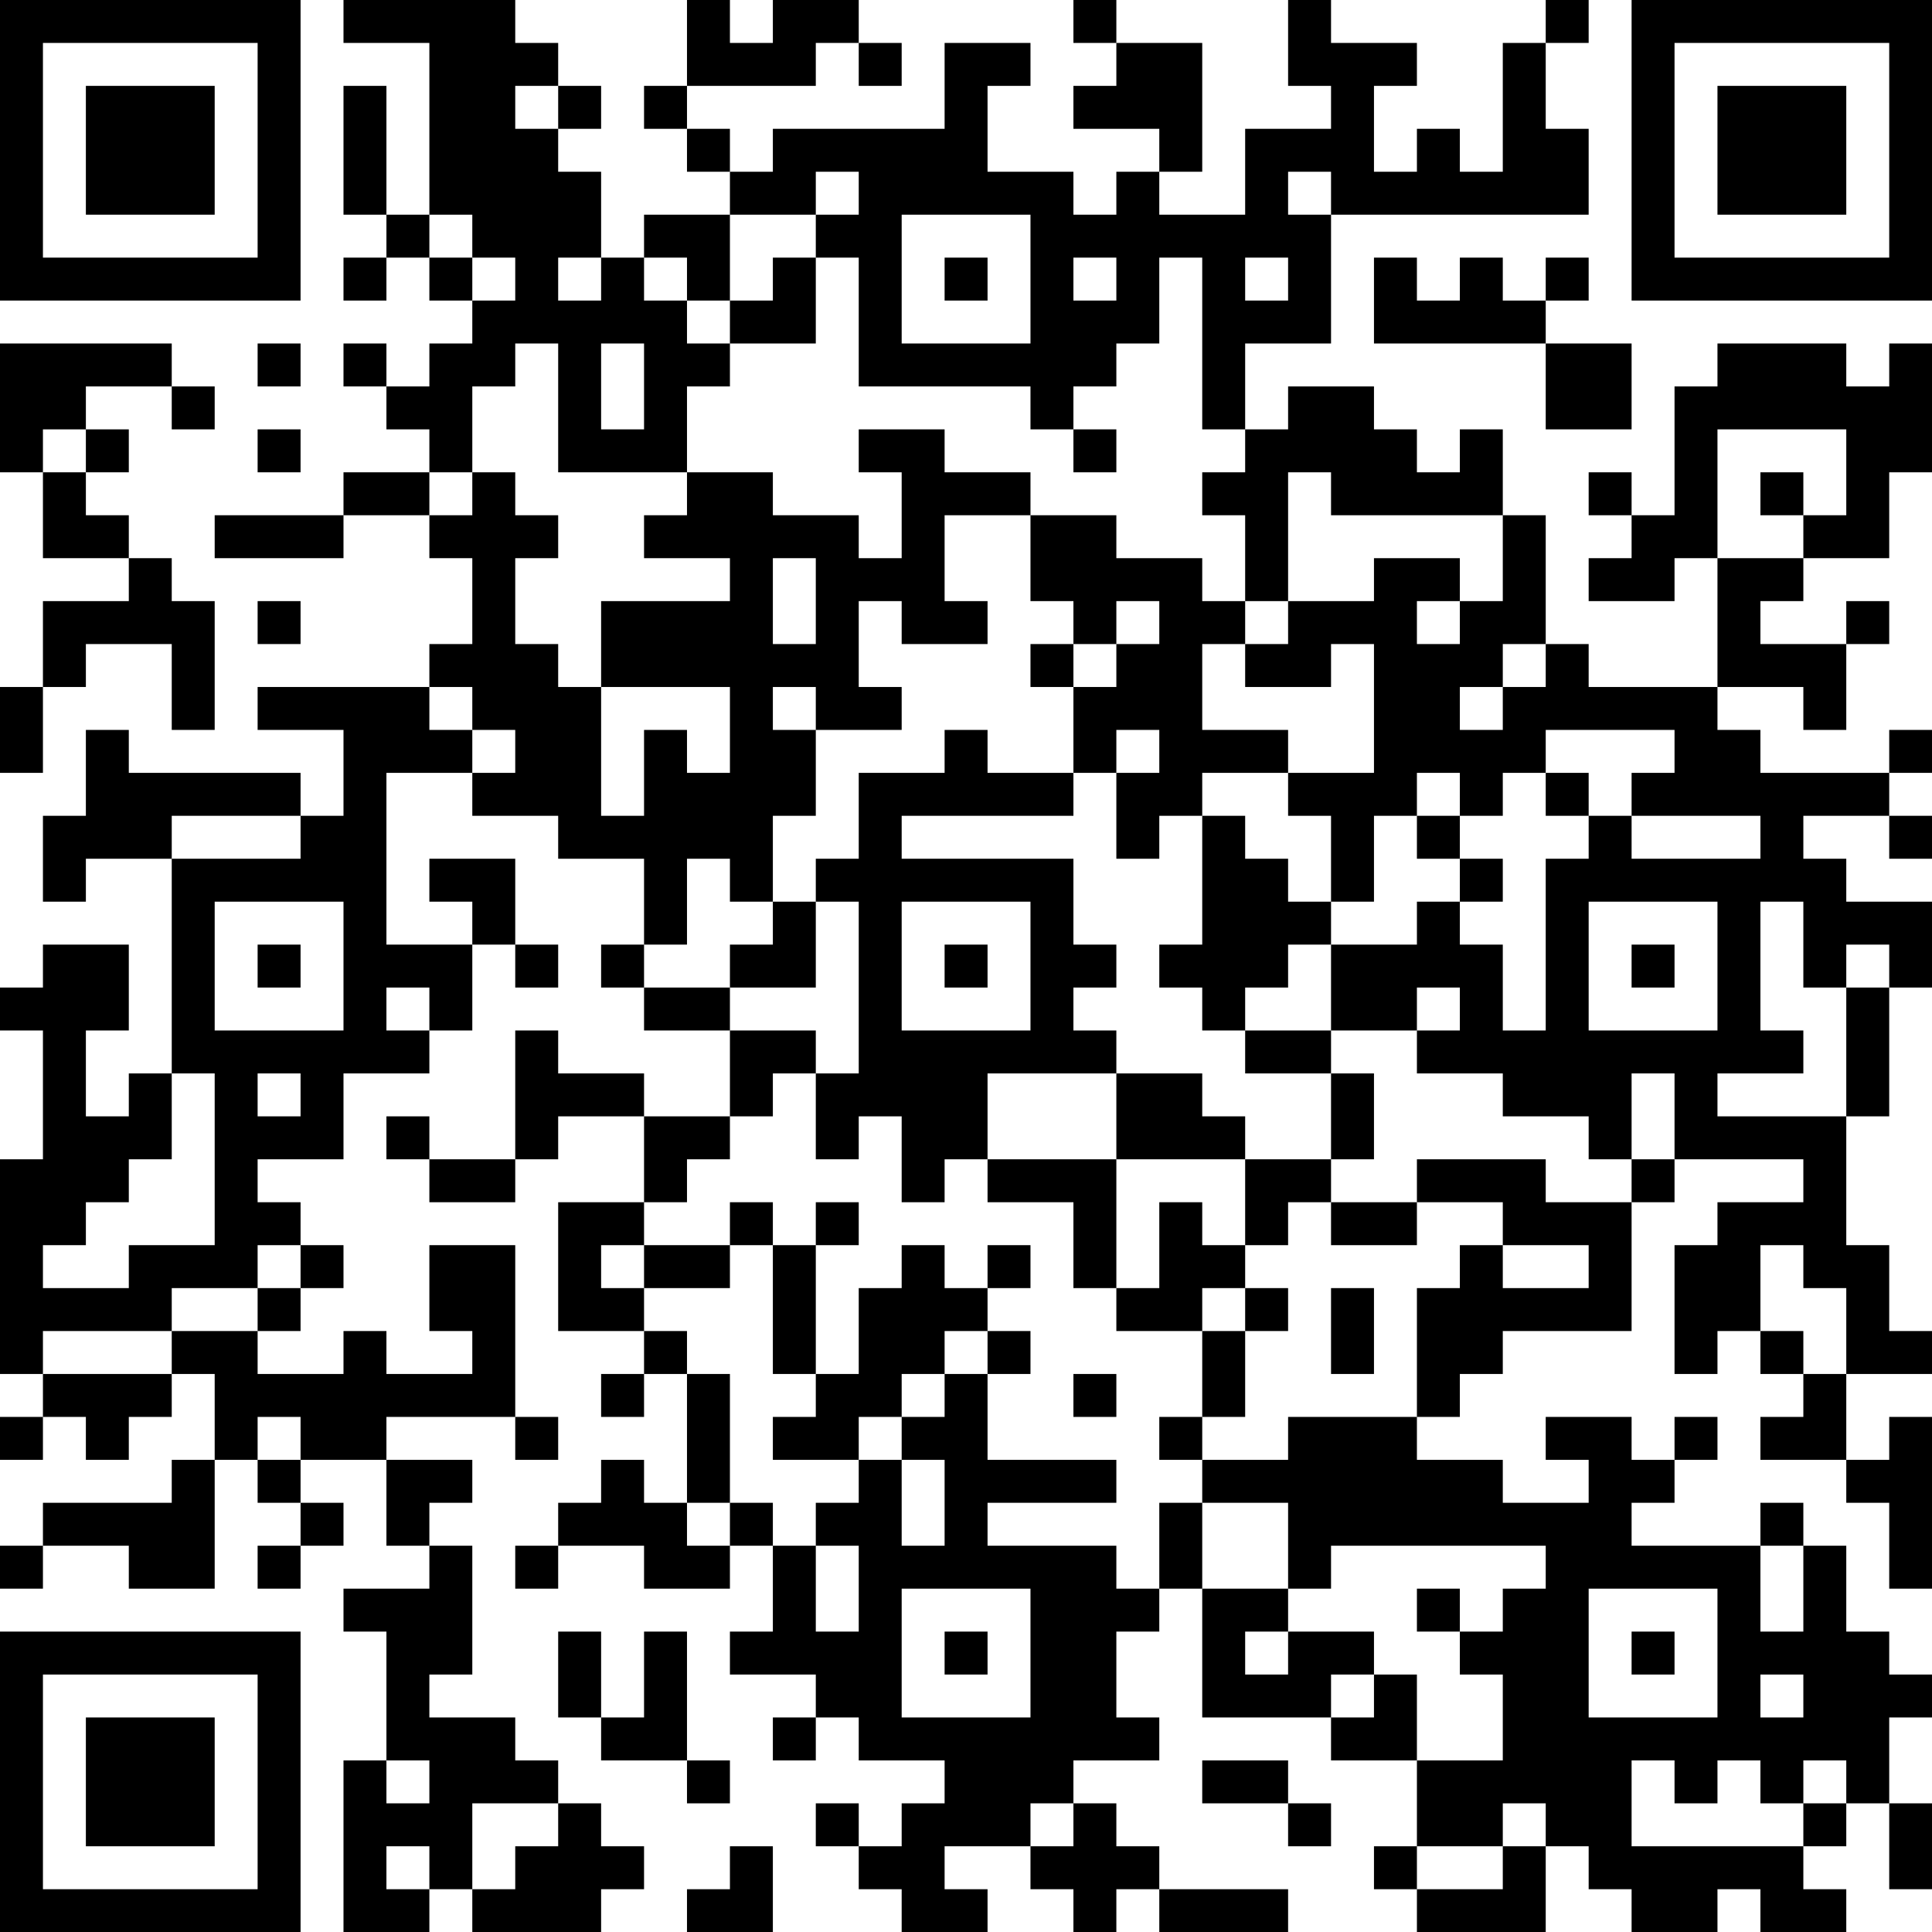<?xml version="1.0" encoding="UTF-8"?>
<svg xmlns="http://www.w3.org/2000/svg" version="1.1" width="250" height="250" viewBox="0 0 250 250"><rect x="0" y="0" width="250" height="250" fill="#ffffff"/><g transform="scale(5.556)"><g transform="translate(0,0)"><path fill-rule="evenodd" d="M8 0L8 1L10 1L10 5L9 5L9 2L8 2L8 5L9 5L9 6L8 6L8 7L9 7L9 6L10 6L10 7L11 7L11 8L10 8L10 9L9 9L9 8L8 8L8 9L9 9L9 10L10 10L10 11L8 11L8 12L5 12L5 13L8 13L8 12L10 12L10 13L11 13L11 15L10 15L10 16L6 16L6 17L8 17L8 19L7 19L7 18L3 18L3 17L2 17L2 19L1 19L1 21L2 21L2 20L4 20L4 25L3 25L3 26L2 26L2 24L3 24L3 22L1 22L1 23L0 23L0 24L1 24L1 27L0 27L0 32L1 32L1 33L0 33L0 34L1 34L1 33L2 33L2 34L3 34L3 33L4 33L4 32L5 32L5 34L4 34L4 35L1 35L1 36L0 36L0 37L1 37L1 36L3 36L3 37L5 37L5 34L6 34L6 35L7 35L7 36L6 36L6 37L7 37L7 36L8 36L8 35L7 35L7 34L9 34L9 36L10 36L10 37L8 37L8 38L9 38L9 41L8 41L8 45L10 45L10 44L11 44L11 45L14 45L14 44L15 44L15 43L14 43L14 42L13 42L13 41L12 41L12 40L10 40L10 39L11 39L11 36L10 36L10 35L11 35L11 34L9 34L9 33L12 33L12 34L13 34L13 33L12 33L12 29L10 29L10 31L11 31L11 32L9 32L9 31L8 31L8 32L6 32L6 31L7 31L7 30L8 30L8 29L7 29L7 28L6 28L6 27L8 27L8 25L10 25L10 24L11 24L11 22L12 22L12 23L13 23L13 22L12 22L12 20L10 20L10 21L11 21L11 22L9 22L9 18L11 18L11 19L13 19L13 20L15 20L15 22L14 22L14 23L15 23L15 24L17 24L17 26L15 26L15 25L13 25L13 24L12 24L12 27L10 27L10 26L9 26L9 27L10 27L10 28L12 28L12 27L13 27L13 26L15 26L15 28L13 28L13 31L15 31L15 32L14 32L14 33L15 33L15 32L16 32L16 35L15 35L15 34L14 34L14 35L13 35L13 36L12 36L12 37L13 37L13 36L15 36L15 37L17 37L17 36L18 36L18 38L17 38L17 39L19 39L19 40L18 40L18 41L19 41L19 40L20 40L20 41L22 41L22 42L21 42L21 43L20 43L20 42L19 42L19 43L20 43L20 44L21 44L21 45L23 45L23 44L22 44L22 43L24 43L24 44L25 44L25 45L26 45L26 44L27 44L27 45L30 45L30 44L27 44L27 43L26 43L26 42L25 42L25 41L27 41L27 40L26 40L26 38L27 38L27 37L28 37L28 40L31 40L31 41L33 41L33 43L32 43L32 44L33 44L33 45L36 45L36 43L37 43L37 44L38 44L38 45L40 45L40 44L41 44L41 45L43 45L43 44L42 44L42 43L43 43L43 42L44 42L44 44L45 44L45 42L44 42L44 40L45 40L45 39L44 39L44 38L43 38L43 36L42 36L42 35L41 35L41 36L38 36L38 35L39 35L39 34L40 34L40 33L39 33L39 34L38 34L38 33L36 33L36 34L37 34L37 35L35 35L35 34L33 34L33 33L34 33L34 32L35 32L35 31L38 31L38 28L39 28L39 27L42 27L42 28L40 28L40 29L39 29L39 32L40 32L40 31L41 31L41 32L42 32L42 33L41 33L41 34L43 34L43 35L44 35L44 37L45 37L45 33L44 33L44 34L43 34L43 32L45 32L45 31L44 31L44 29L43 29L43 26L44 26L44 23L45 23L45 21L43 21L43 20L42 20L42 19L44 19L44 20L45 20L45 19L44 19L44 18L45 18L45 17L44 17L44 18L41 18L41 17L40 17L40 16L42 16L42 17L43 17L43 15L44 15L44 14L43 14L43 15L41 15L41 14L42 14L42 13L44 13L44 11L45 11L45 8L44 8L44 9L43 9L43 8L40 8L40 9L39 9L39 12L38 12L38 11L37 11L37 12L38 12L38 13L37 13L37 14L39 14L39 13L40 13L40 16L37 16L37 15L36 15L36 12L35 12L35 10L34 10L34 11L33 11L33 10L32 10L32 9L30 9L30 10L29 10L29 8L31 8L31 5L37 5L37 3L36 3L36 1L37 1L37 0L36 0L36 1L35 1L35 4L34 4L34 3L33 3L33 4L32 4L32 2L33 2L33 1L31 1L31 0L30 0L30 2L31 2L31 3L29 3L29 5L27 5L27 4L28 4L28 1L26 1L26 0L25 0L25 1L26 1L26 2L25 2L25 3L27 3L27 4L26 4L26 5L25 5L25 4L23 4L23 2L24 2L24 1L22 1L22 3L18 3L18 4L17 4L17 3L16 3L16 2L19 2L19 1L20 1L20 2L21 2L21 1L20 1L20 0L18 0L18 1L17 1L17 0L16 0L16 2L15 2L15 3L16 3L16 4L17 4L17 5L15 5L15 6L14 6L14 4L13 4L13 3L14 3L14 2L13 2L13 1L12 1L12 0ZM12 2L12 3L13 3L13 2ZM19 4L19 5L17 5L17 7L16 7L16 6L15 6L15 7L16 7L16 8L17 8L17 9L16 9L16 11L13 11L13 8L12 8L12 9L11 9L11 11L10 11L10 12L11 12L11 11L12 11L12 12L13 12L13 13L12 13L12 15L13 15L13 16L14 16L14 19L15 19L15 17L16 17L16 18L17 18L17 16L14 16L14 14L17 14L17 13L15 13L15 12L16 12L16 11L18 11L18 12L20 12L20 13L21 13L21 11L20 11L20 10L22 10L22 11L24 11L24 12L22 12L22 14L23 14L23 15L21 15L21 14L20 14L20 16L21 16L21 17L19 17L19 16L18 16L18 17L19 17L19 19L18 19L18 21L17 21L17 20L16 20L16 22L15 22L15 23L17 23L17 24L19 24L19 25L18 25L18 26L17 26L17 27L16 27L16 28L15 28L15 29L14 29L14 30L15 30L15 31L16 31L16 32L17 32L17 35L16 35L16 36L17 36L17 35L18 35L18 36L19 36L19 38L20 38L20 36L19 36L19 35L20 35L20 34L21 34L21 36L22 36L22 34L21 34L21 33L22 33L22 32L23 32L23 34L26 34L26 35L23 35L23 36L26 36L26 37L27 37L27 35L28 35L28 37L30 37L30 38L29 38L29 39L30 39L30 38L32 38L32 39L31 39L31 40L32 40L32 39L33 39L33 41L35 41L35 39L34 39L34 38L35 38L35 37L36 37L36 36L31 36L31 37L30 37L30 35L28 35L28 34L30 34L30 33L33 33L33 30L34 30L34 29L35 29L35 30L37 30L37 29L35 29L35 28L33 28L33 27L36 27L36 28L38 28L38 27L39 27L39 25L38 25L38 27L37 27L37 26L35 26L35 25L33 25L33 24L34 24L34 23L33 23L33 24L31 24L31 22L33 22L33 21L34 21L34 22L35 22L35 24L36 24L36 20L37 20L37 19L38 19L38 20L41 20L41 19L38 19L38 18L39 18L39 17L36 17L36 18L35 18L35 19L34 19L34 18L33 18L33 19L32 19L32 21L31 21L31 19L30 19L30 18L32 18L32 15L31 15L31 16L29 16L29 15L30 15L30 14L32 14L32 13L34 13L34 14L33 14L33 15L34 15L34 14L35 14L35 12L31 12L31 11L30 11L30 14L29 14L29 12L28 12L28 11L29 11L29 10L28 10L28 6L27 6L27 8L26 8L26 9L25 9L25 10L24 10L24 9L20 9L20 6L19 6L19 5L20 5L20 4ZM30 4L30 5L31 5L31 4ZM10 5L10 6L11 6L11 7L12 7L12 6L11 6L11 5ZM21 5L21 8L24 8L24 5ZM13 6L13 7L14 7L14 6ZM18 6L18 7L17 7L17 8L19 8L19 6ZM22 6L22 7L23 7L23 6ZM25 6L25 7L26 7L26 6ZM29 6L29 7L30 7L30 6ZM32 6L32 8L36 8L36 10L38 10L38 8L36 8L36 7L37 7L37 6L36 6L36 7L35 7L35 6L34 6L34 7L33 7L33 6ZM0 8L0 11L1 11L1 13L3 13L3 14L1 14L1 16L0 16L0 18L1 18L1 16L2 16L2 15L4 15L4 17L5 17L5 14L4 14L4 13L3 13L3 12L2 12L2 11L3 11L3 10L2 10L2 9L4 9L4 10L5 10L5 9L4 9L4 8ZM6 8L6 9L7 9L7 8ZM14 8L14 10L15 10L15 8ZM1 10L1 11L2 11L2 10ZM6 10L6 11L7 11L7 10ZM25 10L25 11L26 11L26 10ZM40 10L40 13L42 13L42 12L43 12L43 10ZM41 11L41 12L42 12L42 11ZM24 12L24 14L25 14L25 15L24 15L24 16L25 16L25 18L23 18L23 17L22 17L22 18L20 18L20 20L19 20L19 21L18 21L18 22L17 22L17 23L19 23L19 21L20 21L20 25L19 25L19 27L20 27L20 26L21 26L21 28L22 28L22 27L23 27L23 28L25 28L25 30L26 30L26 31L28 31L28 33L27 33L27 34L28 34L28 33L29 33L29 31L30 31L30 30L29 30L29 29L30 29L30 28L31 28L31 29L33 29L33 28L31 28L31 27L32 27L32 25L31 25L31 24L29 24L29 23L30 23L30 22L31 22L31 21L30 21L30 20L29 20L29 19L28 19L28 18L30 18L30 17L28 17L28 15L29 15L29 14L28 14L28 13L26 13L26 12ZM18 13L18 15L19 15L19 13ZM6 14L6 15L7 15L7 14ZM26 14L26 15L25 15L25 16L26 16L26 15L27 15L27 14ZM35 15L35 16L34 16L34 17L35 17L35 16L36 16L36 15ZM10 16L10 17L11 17L11 18L12 18L12 17L11 17L11 16ZM26 17L26 18L25 18L25 19L21 19L21 20L25 20L25 22L26 22L26 23L25 23L25 24L26 24L26 25L23 25L23 27L26 27L26 30L27 30L27 28L28 28L28 29L29 29L29 27L31 27L31 25L29 25L29 24L28 24L28 23L27 23L27 22L28 22L28 19L27 19L27 20L26 20L26 18L27 18L27 17ZM36 18L36 19L37 19L37 18ZM4 19L4 20L7 20L7 19ZM33 19L33 20L34 20L34 21L35 21L35 20L34 20L34 19ZM5 21L5 24L8 24L8 21ZM21 21L21 24L24 24L24 21ZM37 21L37 24L40 24L40 21ZM41 21L41 24L42 24L42 25L40 25L40 26L43 26L43 23L44 23L44 22L43 22L43 23L42 23L42 21ZM6 22L6 23L7 23L7 22ZM22 22L22 23L23 23L23 22ZM38 22L38 23L39 23L39 22ZM9 23L9 24L10 24L10 23ZM4 25L4 27L3 27L3 28L2 28L2 29L1 29L1 30L3 30L3 29L5 29L5 25ZM6 25L6 26L7 26L7 25ZM26 25L26 27L29 27L29 26L28 26L28 25ZM17 28L17 29L15 29L15 30L17 30L17 29L18 29L18 32L19 32L19 33L18 33L18 34L20 34L20 33L21 33L21 32L22 32L22 31L23 31L23 32L24 32L24 31L23 31L23 30L24 30L24 29L23 29L23 30L22 30L22 29L21 29L21 30L20 30L20 32L19 32L19 29L20 29L20 28L19 28L19 29L18 29L18 28ZM6 29L6 30L4 30L4 31L1 31L1 32L4 32L4 31L6 31L6 30L7 30L7 29ZM41 29L41 31L42 31L42 32L43 32L43 30L42 30L42 29ZM28 30L28 31L29 31L29 30ZM31 30L31 32L32 32L32 30ZM25 32L25 33L26 33L26 32ZM6 33L6 34L7 34L7 33ZM41 36L41 38L42 38L42 36ZM21 37L21 40L24 40L24 37ZM33 37L33 38L34 38L34 37ZM37 37L37 40L40 40L40 37ZM13 38L13 40L14 40L14 41L16 41L16 42L17 42L17 41L16 41L16 38L15 38L15 40L14 40L14 38ZM22 38L22 39L23 39L23 38ZM38 38L38 39L39 39L39 38ZM41 39L41 40L42 40L42 39ZM9 41L9 42L10 42L10 41ZM28 41L28 42L30 42L30 43L31 43L31 42L30 42L30 41ZM38 41L38 43L42 43L42 42L43 42L43 41L42 41L42 42L41 42L41 41L40 41L40 42L39 42L39 41ZM11 42L11 44L12 44L12 43L13 43L13 42ZM24 42L24 43L25 43L25 42ZM35 42L35 43L33 43L33 44L35 44L35 43L36 43L36 42ZM9 43L9 44L10 44L10 43ZM17 43L17 44L16 44L16 45L18 45L18 43ZM0 0L0 7L7 7L7 0ZM1 1L1 6L6 6L6 1ZM2 2L2 5L5 5L5 2ZM38 0L38 7L45 7L45 0ZM39 1L39 6L44 6L44 1ZM40 2L40 5L43 5L43 2ZM0 38L0 45L7 45L7 38ZM1 39L1 44L6 44L6 39ZM2 40L2 43L5 43L5 40Z" fill="#000000"/></g></g></svg>
